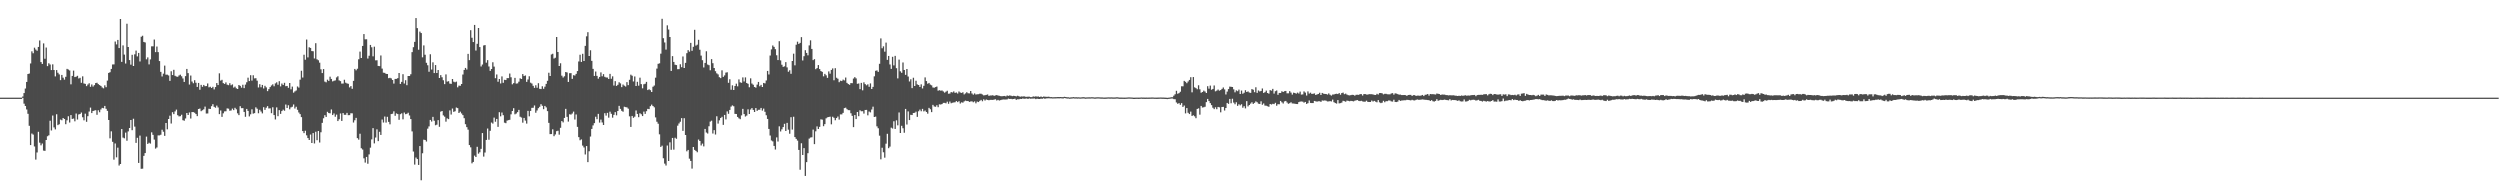 <?xml version="1.0" encoding="UTF-8"?>
<svg xmlns="http://www.w3.org/2000/svg" width="1920" height="150">
  <path d="M0 75.000h1v1.000H0zM1 75.000h1v1.000H1zM2 75.000h1v1.000H2zM3 75.000h1v1.000H3zM4 75.000h1v1.000H4zM5 75.000h1v1.000H5zM6 75.000h1v1.000H6zM7 75.000h1v1.000H7zM8 75.000h1v1.000H8zM9 75.000h1v1.000H9zM10 75.000h1v1.000H10zM11 75.000h1v1.000H11zM12 75.000h1v1.000H12zM13 75.000h1v1.000H13zM14 75.000h1v1.000H14zM15 75.000h1v1.000H15zM16 74.992h1v1.000H16zM17 74.115h1v1.040H17zM18 71.482h1v8.137H18zM19 67.976h1v13.441H19zM20 62.931h1v21.122H20zM21 56.838h1v30.556H21zM22 56.490h1v40.147H22zM23 48.761h1v62.661H23zM24 39.406h1v63.152H24zM25 40.907h1v62.472H25zM26 36.625h1v75.854H26zM27 38.016h1v84.558H27zM28 38.988h1v78.092H28zM29 36.051h1v65.195H29zM30 31.085h1v78.492H30zM31 47.674h1v63.918H31zM32 49.121h1v61.130H32zM33 33.333h1v82.337H33zM34 45.129h1v70.744H34zM35 36.519h1v71.010H35zM36 50.788h1v53.859H36zM37 48.580h1v55.350H37zM38 49.577h1v43.136H38zM39 53.791h1v46.397H39zM40 49.421h1v39.296H40zM41 53.772h1v44.067H41zM42 58.665h1v40.717H42zM43 53.794h1v33.960H43zM44 55.837h1v40.269H44zM45 57.135h1v38.278H45zM46 61.557h1v30.315H46zM47 57.548h1v34.829H47zM48 59.650h1v30.993H48zM49 61.190h1v30.191H49zM50 58.962h1v36.411H50zM51 52.867h1v39.534H51zM52 53.400h1v35.907H52zM53 54.109h1v40.012H53zM54 64.776h1v23.570H54zM55 58.324h1v33.005H55zM56 54.216h1v36.825H56zM57 59.179h1v34.007H57zM58 58.873h1v28.329H58zM59 58.200h1v33.622H59zM60 60.263h1v27.665H60zM61 59.734h1v27.840H61zM62 63.614h1v22.799H62zM63 58.625h1v31.424H63zM64 64.123h1v28.276H64zM65 64.404h1v22.906H65zM66 66.175h1v27.346H66zM67 64.931h1v24.305H67zM68 63.959h1v21.716H68zM69 66.682h1v15.961H69zM70 64.874h1v21.936H70zM71 66.440h1v18.794H71zM72 65.392h1v19.515H72zM73 63.782h1v20.876H73zM74 63.518h1v24.632H74zM75 64.589h1v20.077H75zM76 65.346h1v20.875H76zM77 65.975h1v18.072H77zM78 67.197h1v15.645H78zM79 67.833h1v15.312H79zM80 65.535h1v15.837H80zM81 66.951h1v16.616H81zM82 61.883h1v23.286H82zM83 56.023h1v36.138H83zM84 55.429h1v50.801H84zM85 52.939h1v47.928H85zM86 49.533h1v59.390H86zM87 49.468h1v73.145H87zM88 31.887h1v78.311H88zM89 34.079h1v86.744H89zM90 30.646h1v82.788H90zM91 36.906h1v90.250H91zM92 14.612h1v111.340H92zM93 47.513h1v51.631H93zM94 34.846h1v70.813H94zM95 41.921h1v64.321H95zM96 48.802h1v53.025H96zM97 18.215h1v89.854H97zM98 36.073h1v64.820H98zM99 46.119h1v52.167H99zM100 49.675h1v42.486H100zM101 42.105h1v57.890H101zM102 50.708h1v40.485H102zM103 41.709h1v55.534H103zM104 38.845h1v70.899H104zM105 43.330h1v62.510H105zM106 40.666h1v84.443H106zM107 47.199h1v56.932H107zM108 28.208h1v101.443H108zM109 27.430h1v102.127H109zM110 32.223h1v87.503H110zM111 32.621h1v84.914H111zM112 45.566h1v59.319H112zM113 44.064h1v66.467H113zM114 49.477h1v60.136H114zM115 45.609h1v64.670H115zM116 35.601h1v66.011H116zM117 35.601h1v67.975H117zM118 30.383h1v76.844H118zM119 40.013h1v74.093H119zM120 35.737h1v77.526H120zM121 40.035h1v63.972H121zM122 46.900h1v57.085H122zM123 55.175h1v48.283H123zM124 58.731h1v40.912H124zM125 56.563h1v44.623H125zM126 50.377h1v53.969H126zM127 57.348h1v37.108H127zM128 57.328h1v41.999H128zM129 57.957h1v33.430H129zM130 62.109h1v26.715H130zM131 54.747h1v40.127H131zM132 57.665h1v28.503H132zM133 53.582h1v34.065H133zM134 58.198h1v27.362H134zM135 58.768h1v25.388H135zM136 58.992h1v29.463H136zM137 57.946h1v31.426H137zM138 57.360h1v31.869H138zM139 58.564h1v29.568H139zM140 60.259h1v32.041H140zM141 62.915h1v29.799H141zM142 58.459h1v32.536H142zM143 52.925h1v33.865H143zM144 56.160h1v32.169H144zM145 64.943h1v21.449H145zM146 58.017h1v33.033H146zM147 62.621h1v23.457H147zM148 63.942h1v22.171H148zM149 61.572h1v25.002H149zM150 63.515h1v24.072H150zM151 66.745h1v22.442H151zM152 63.688h1v20.030H152zM153 68.902h1v14.435H153zM154 65.184h1v20.237H154zM155 66.664h1v18.024H155zM156 65.227h1v18.760H156zM157 66.179h1v15.671H157zM158 66.074h1v21.124H158zM159 64.086h1v23.042H159zM160 67.087h1v16.445H160zM161 66.630h1v17.090H161zM162 67.607h1v13.958H162zM163 66.670h1v13.374H163zM164 68.661h1v13.391H164zM165 66.889h1v15.872H165zM166 63.820h1v17.264H166zM167 65.306h1v17.212H167zM168 56.333h1v31.337H168zM169 61.904h1v22.939H169zM170 61.312h1v28.419H170zM171 63.861h1v23.179H171zM172 64.448h1v21.131H172zM173 63.305h1v22.125H173zM174 65.030h1v18.233H174zM175 65.429h1v18.047H175zM176 63.877h1v21.187H176zM177 65.487h1v19.359H177zM178 64.825h1v18.567H178zM179 67.259h1v17.308H179zM180 66.497h1v16.297H180zM181 67.814h1v16.158H181zM182 68.375h1v18.643H182zM183 65.278h1v23.132H183zM184 65.937h1v15.642H184zM185 67.329h1v15.786H185zM186 65.062h1v17.988H186zM187 67.709h1v18.235H187zM188 64.984h1v24.714H188zM189 63.179h1v20.472H189zM190 59.637h1v25.547H190zM191 62.264h1v27.148H191zM192 57.729h1v30.081H192zM193 61.910h1v22.066H193zM194 57.780h1v29.510H194zM195 60.232h1v26.679H195zM196 60.076h1v22.373H196zM197 61.942h1v21.569H197zM198 67.174h1v19.803H198zM199 64.657h1v19.678H199zM200 67.006h1v18.667H200zM201 65.238h1v21.835H201zM202 67.942h1v14.392H202zM203 65.879h1v18.486H203zM204 67.146h1v15.615H204zM205 70.001h1v11.502H205zM206 68.463h1v14.836H206zM207 66.892h1v16.283H207zM208 65.629h1v21.306H208zM209 64.769h1v17.593H209zM210 66.247h1v22.121H210zM211 64.049h1v27.717H211zM212 63.211h1v19.264H212zM213 65.081h1v24.136H213zM214 62.361h1v22.243H214zM215 66.366h1v21.072H215zM216 64.161h1v21.124H216zM217 65.220h1v19.004H217zM218 63.595h1v21.456H218zM219 66.221h1v14.072H219zM220 65.987h1v16.976H220zM221 67.420h1v13.422H221zM222 63.736h1v20.209H222zM223 68.618h1v13.844H223zM224 66.495h1v15.491H224zM225 71.181h1v9.050H225zM226 70.178h1v13.192H226zM227 69.461h1v12.523H227zM228 66.422h1v17.917H228zM229 67.269h1v19.127H229zM230 61.192h1v26.445H230zM231 54.343h1v35.592H231zM232 59.572h1v41.108H232zM233 42.056h1v60.193H233zM234 45.861h1v54.566H234zM235 30.343h1v73.604H235zM236 44.072h1v61.985H236zM237 36.324h1v71.199H237zM238 36.823h1v66.482H238zM239 39.209h1v70.618H239zM240 39.350h1v62.865H240zM241 44.888h1v65.293H241zM242 33.192h1v67.979H242zM243 45.567h1v62.095H243zM244 46.281h1v54.325H244zM245 48.107h1v61.382H245zM246 53.239h1v48.353H246zM247 56.132h1v38.245H247zM248 53.018h1v37.812H248zM249 62.665h1v25.824H249zM250 63.223h1v26.568H250zM251 61.163h1v24.689H251zM252 62.159h1v24.698H252zM253 58.885h1v28.169H253zM254 60.609h1v23.443H254zM255 62.512h1v25.861H255zM256 62.008h1v25.158H256zM257 61.737h1v27.933H257zM258 59.464h1v28.555H258zM259 58.585h1v34.403H259zM260 61.742h1v29.858H260zM261 62.297h1v24.830H261zM262 64.216h1v28.678H262zM263 64.167h1v22.680H263zM264 61.249h1v26.942H264zM265 63.466h1v24.689H265zM266 64.064h1v22.629H266zM267 64.375h1v24.096H267zM268 67.103h1v21.330H268zM269 66.108h1v20.875H269zM270 68.194h1v18.845H270zM271 62.103h1v32.014H271zM272 52.927h1v39.446H272zM273 54.021h1v36.488H273zM274 52.781h1v53.312H274zM275 45.509h1v61.730H275zM276 39.634h1v63.086H276zM277 44.527h1v69.358H277zM278 35.296h1v79.548H278zM279 26.178h1v95.406H279zM280 30.194h1v94.679H280zM281 30.142h1v90.369H281zM282 44.927h1v80.833H282zM283 42.805h1v75.796H283zM284 34.488h1v78.911H284zM285 36.277h1v70.778H285zM286 43.257h1v55.160H286zM287 35.860h1v74.272H287zM288 46.360h1v59.275H288zM289 46.271h1v53.045H289zM290 50.647h1v57.762H290zM291 50.806h1v50.425H291zM292 42.617h1v60.993H292zM293 52.700h1v39.109H293zM294 55.817h1v38.273H294zM295 55.960h1v33.563H295zM296 56.746h1v37.434H296zM297 56.854h1v32.854H297zM298 60.078h1v33.494H298zM299 59.765h1v35.746H299zM300 60.190h1v27.394H300zM301 61.435h1v25.910H301zM302 64.207h1v21.295H302zM303 60.633h1v28.310H303zM304 60.553h1v26.531H304zM305 60.002h1v27.622H305zM306 56.082h1v35.927H306zM307 64.453h1v23.238H307zM308 62.850h1v24.175H308zM309 56.965h1v34.665H309zM310 64.165h1v22.235H310zM311 61.597h1v26.091H311zM312 65.429h1v21.957H312zM313 58.374h1v28.194H313zM314 58.390h1v30.277H314zM315 57.061h1v34.390H315zM316 40.036h1v60.892H316zM317 36.224h1v80.136H317zM318 32.169h1v94.233H318zM319 13.896h1v107.101H319zM320 21.616h1v100.530H320zM321 38.212h1v88.478H321zM322 24.273h1v87.918H322zM323 25.378h1v113.059H323zM324 44.007h1v73.724H324zM325 34.872h1v72.408H325zM326 42.049h1v65.480H326zM327 48.219h1v60.492H327zM328 50.105h1v48.730H328zM329 55.094h1v41.970H329zM330 41.668h1v50.431H330zM331 53.375h1v39.977H331zM332 47.858h1v41.878H332zM333 56.115h1v36.621H333zM334 49.996h1v46.226H334zM335 56.077h1v39.650H335zM336 53.736h1v38.520H336zM337 59.886h1v37.508H337zM338 57.700h1v28.060H338zM339 59.324h1v25.947H339zM340 61.636h1v26.998H340zM341 64.611h1v25.000H341zM342 57.162h1v36.259H342zM343 62.685h1v28.265H343zM344 62.370h1v29.102H344zM345 64.194h1v20.599H345zM346 64.403h1v23.563H346zM347 60.652h1v22.711H347zM348 62.707h1v23.199H348zM349 63.185h1v22.270H349zM350 62.645h1v19.964H350zM351 67.055h1v16.007H351zM352 65.736h1v21.035H352zM353 65.907h1v19.861H353zM354 64.529h1v22.608H354zM355 57.261h1v31.158H355zM356 53.734h1v37.042H356zM357 52.189h1v43.192H357zM358 53.412h1v44.243H358zM359 41.351h1v58.217H359zM360 46.178h1v65.250H360zM361 23.218h1v89.946H361zM362 28.989h1v96.436H362zM363 32.316h1v92.062H363zM364 19.127h1v100.373H364zM365 38.811h1v81.770H365zM366 33.642h1v79.118H366zM367 21.511h1v96.519H367zM368 36.138h1v80.820H368zM369 51.027h1v63.327H369zM370 49.579h1v52.610H370zM371 34.910h1v85.350H371zM372 34.586h1v82.572H372zM373 48.118h1v59.336H373zM374 46.176h1v52.563H374zM375 51.034h1v56.273H375zM376 54.449h1v45.980H376zM377 52.983h1v41.101H377zM378 47.828h1v47.120H378zM379 51.133h1v39.184H379zM380 60.071h1v33.435H380zM381 57.194h1v34.163H381zM382 62.764h1v34.661H382zM383 60.678h1v25.466H383zM384 64.120h1v25.206H384zM385 58.676h1v27.725H385zM386 63.596h1v24.868H386zM387 61.298h1v32.889H387zM388 61.470h1v33.169H388zM389 59.996h1v32.615H389zM390 60.011h1v32.265H390zM391 56.492h1v35.525H391zM392 59.321h1v28.489H392zM393 64.772h1v20.468H393zM394 63.825h1v19.270H394zM395 59.801h1v28.009H395zM396 64.199h1v23.017H396zM397 64.057h1v22.049H397zM398 62.744h1v21.654H398zM399 60.181h1v29.459H399zM400 60.672h1v29.594H400zM401 56.887h1v37.321H401zM402 58.405h1v32.144H402zM403 57.933h1v34.677H403zM404 62.864h1v32.057H404zM405 61.006h1v24.125H405zM406 58.581h1v30.771H406zM407 63.497h1v21.693H407zM408 64.134h1v18.717H408zM409 65.906h1v16.849H409zM410 67.494h1v13.484H410zM411 65.463h1v21.113H411zM412 67.397h1v17.443H412zM413 63.879h1v19.238H413zM414 68.195h1v13.829H414zM415 68.410h1v11.633H415zM416 66.240h1v15.004H416zM417 68.200h1v15.687H417zM418 66.564h1v14.779H418zM419 64.419h1v18.041H419zM420 62.038h1v23.324H420zM421 55.883h1v38.492H421zM422 58.356h1v44.635H422zM423 41.828h1v61.132H423zM424 41.269h1v58.076H424zM425 44.931h1v59.663H425zM426 44.321h1v58.957H426zM427 28.414h1v72.371H427zM428 39.924h1v60.477H428zM429 50.680h1v52.734H429zM430 48.601h1v49.546H430zM431 58.099h1v34.862H431zM432 59.521h1v34.461H432zM433 58.552h1v31.998H433zM434 55.297h1v28.325H434zM435 55.661h1v34.106H435zM436 62.908h1v30.477H436zM437 56.199h1v31.561H437zM438 56.143h1v31.869H438zM439 60.572h1v26.618H439zM440 57.776h1v27.951H440zM441 58.032h1v33.776H441zM442 56.727h1v31.178H442zM443 54.593h1v42.838H443zM444 47.182h1v58.150H444zM445 42.057h1v65.656H445zM446 47.569h1v59.465H446zM447 41.318h1v70.485H447zM448 46.828h1v66.445H448zM449 35.230h1v83.383H449zM450 27.924h1v84.261H450zM451 24.736h1v99.761H451zM452 43.020h1v73.138H452zM453 38.590h1v66.276H453zM454 46.729h1v52.306H454zM455 52.884h1v43.430H455zM456 58.342h1v36.200H456zM457 54.925h1v34.728H457zM458 58.263h1v33.292H458zM459 60.398h1v27.034H459zM460 59.069h1v35.066H460zM461 55.618h1v36.253H461zM462 58.550h1v35.489H462zM463 56.918h1v39.095H463zM464 58.988h1v27.969H464zM465 59.481h1v29.290H465zM466 59.527h1v27.177H466zM467 60.656h1v29.702H467zM468 56.752h1v29.020H468zM469 60.481h1v26.912H469zM470 58.619h1v31.757H470zM471 65.680h1v22.563H471zM472 62.310h1v23.787H472zM473 66.021h1v22.535H473zM474 65.107h1v20.122H474zM475 63.191h1v18.125H475zM476 64.068h1v19.531H476zM477 66.894h1v18.189H477zM478 64.937h1v20.887H478zM479 65.773h1v16.221H479zM480 66.483h1v15.792H480zM481 63.100h1v19.387H481zM482 65.373h1v18.077H482zM483 61.277h1v28.065H483zM484 57.320h1v40.163H484zM485 58.186h1v30.840H485zM486 62.587h1v27.891H486zM487 58.705h1v30.896H487zM488 66.065h1v18.756H488zM489 62.800h1v24.690H489zM490 65.795h1v24.210H490zM491 59.634h1v27.348H491zM492 64.636h1v23.127H492zM493 67.861h1v21.270H493zM494 64.726h1v21.006H494zM495 64.294h1v23.137H495zM496 62.880h1v22.511H496zM497 69.184h1v14.425H497zM498 68.572h1v15.220H498zM499 69.263h1v12.313H499zM500 70.636h1v9.704H500zM501 66.607h1v14.827H501zM502 65.699h1v16.712H502zM503 59.656h1v30.482H503zM504 52.711h1v40.795H504zM505 49.024h1v46.027H505zM506 48.624h1v54.565H506zM507 41.235h1v71.594H507zM508 14.445h1v97.422H508zM509 29.328h1v92.204H509zM510 32.614h1v93.013H510zM511 38.109h1v89.010H511zM512 19.471h1v92.312H512zM513 22.704h1v100.960H513zM514 28.420h1v80.911H514zM515 54.481h1v60.560H515zM516 43.118h1v62.824H516zM517 47.570h1v67.392H517zM518 49.726h1v56.053H518zM519 49.987h1v56.601H519zM520 53.138h1v43.395H520zM521 53.112h1v41.705H521zM522 49.374h1v44.133H522zM523 51.615h1v39.104H523zM524 43.387h1v57.129H524zM525 52.206h1v38.593H525zM526 48.266h1v55.429H526zM527 40.846h1v75.368H527zM528 38.493h1v76.661H528zM529 39.676h1v82.163H529zM530 32.936h1v90.650H530zM531 39.037h1v90.462H531zM532 35.947h1v76.929H532zM533 22.890h1v92.201H533zM534 35.004h1v80.907H534zM535 34.282h1v82.640H535zM536 30.558h1v76.624H536zM537 38.218h1v70.070H537zM538 42.697h1v69.010H538zM539 46.248h1v64.058H539zM540 51.821h1v60.624H540zM541 48.346h1v50.676H541zM542 39.390h1v62.374H542zM543 49.541h1v52.988H543zM544 50.073h1v46.905H544zM545 53.973h1v39.405H545zM546 45.405h1v47.286H546zM547 48.552h1v53.996H547zM548 52.243h1v47.723H548zM549 54.691h1v48.638H549zM550 56.294h1v33.023H550zM551 57.152h1v37.797H551zM552 59.266h1v33.137H552zM553 59.995h1v30.612H553zM554 54.030h1v35.686H554zM555 59.038h1v36.860H555zM556 57.894h1v30.400H556zM557 55.740h1v35.951H557zM558 55.511h1v30.043H558zM559 63.611h1v23.769H559zM560 60.896h1v23.515H560zM561 68.933h1v12.924H561zM562 65.539h1v15.409H562zM563 69.142h1v12.465H563zM564 66.026h1v21.424H564zM565 64.260h1v23.275H565zM566 66.289h1v23.505H566zM567 60.982h1v29.904H567zM568 63.233h1v28.294H568zM569 63.593h1v25.022H569zM570 59.423h1v24.162H570zM571 62.556h1v25.037H571zM572 59.427h1v30.049H572zM573 63.767h1v24.993H573zM574 64.337h1v19.630H574zM575 67.010h1v20.531H575zM576 60.174h1v23.926H576zM577 64.159h1v18.823H577zM578 65.065h1v19.349H578zM579 66.814h1v19.227H579zM580 67.324h1v15.657H580zM581 64.985h1v20.136H581zM582 62.917h1v21.402H582zM583 66.255h1v18.023H583zM584 65.182h1v17.711H584zM585 66.808h1v18.152H585zM586 63.700h1v19.700H586zM587 64.050h1v21.788H587zM588 61.799h1v26.717H588zM589 54.488h1v36.857H589zM590 57.181h1v41.854H590zM591 42.652h1v61.412H591zM592 37.961h1v69.932H592zM593 34.910h1v73.686H593zM594 36.003h1v76.049H594zM595 37.798h1v77.054H595zM596 42.437h1v63.085H596zM597 46.151h1v62.530H597zM598 31.660h1v65.344H598zM599 46.395h1v54.569H599zM600 49.722h1v49.622H600zM601 51.354h1v46.222H601zM602 50.931h1v44.125H602zM603 47.726h1v52.860H603zM604 51.741h1v42.621H604zM605 55.101h1v44.507H605zM606 53.974h1v48.721H606zM607 56.676h1v33.344H607zM608 46.857h1v52.679H608zM609 41.228h1v48.407H609zM610 50.154h1v55.098H610zM611 34.377h1v72.295H611zM612 32.004h1v75.979H612zM613 33.750h1v81.411H613zM614 32.928h1v97.415H614zM615 28.542h1v81.471H615zM616 46.459h1v72.592H616zM617 43.137h1v70.605H617zM618 38.540h1v96.588H618zM619 40.650h1v83.858H619zM620 42.481h1v75.166H620zM621 34.888h1v71.582H621zM622 30.984h1v74.657H622zM623 37.570h1v67.853H623zM624 46.207h1v53.349H624zM625 45.439h1v65.264H625zM626 53.166h1v47.684H626zM627 52.329h1v44.739H627zM628 49.956h1v49.130H628zM629 53.058h1v44.395H629zM630 54.563h1v37.097H630zM631 55.169h1v36.713H631zM632 58.614h1v38.319H632zM633 56.734h1v38.612H633zM634 57.834h1v33.041H634zM635 59.827h1v30.270H635zM636 54.841h1v35.030H636zM637 56.563h1v33.050H637zM638 53.718h1v41.762H638zM639 52.550h1v37.087H639zM640 61.632h1v28.855H640zM641 52.379h1v39.986H641zM642 59.710h1v30.952H642zM643 60.453h1v29.023H643zM644 63.136h1v28.721H644zM645 61.932h1v25.913H645zM646 62.269h1v25.591H646zM647 61.115h1v25.578H647zM648 61.728h1v21.317H648zM649 59.537h1v23.145H649zM650 63.632h1v20.239H650zM651 64.561h1v20.028H651zM652 65.116h1v19.531H652zM653 63.793h1v23.215H653zM654 63.918h1v25.073H654zM655 60.319h1v37.300H655zM656 59.219h1v29.158H656zM657 60.229h1v31.216H657zM658 64.338h1v21.653H658zM659 64.081h1v25.157H659zM660 68.459h1v16.224H660zM661 63.665h1v21.765H661zM662 69.399h1v15.984H662zM663 63.213h1v24.023H663zM664 64.595h1v19.859H664zM665 65.546h1v18.855H665zM666 64.750h1v23.827H666zM667 66.644h1v18.994H667zM668 64.064h1v22.239H668zM669 68.337h1v15.758H669zM670 66.732h1v15.214H670zM671 58.625h1v31.245H671zM672 54.371h1v35.163H672zM673 54.044h1v42.958H673zM674 55.175h1v43.355H674zM675 48.998h1v55.206H675zM676 29.477h1v92.871H676zM677 37.052h1v76.412H677zM678 35.605h1v81.333H678zM679 39.694h1v81.390H679zM680 32.727h1v77.630H680zM681 45.955h1v56.804H681zM682 42.935h1v70.857H682zM683 49.492h1v63.117H683zM684 52.905h1v45.122H684zM685 43.605h1v55.105H685zM686 50.228h1v42.925H686zM687 42.919h1v56.099H687zM688 52.376h1v40.043H688zM689 60.204h1v36.051H689zM690 45.767h1v40.626H690zM691 54.790h1v47.372H691zM692 55.929h1v40.672H692zM693 47.980h1v50.521H693zM694 53.760h1v48.162H694zM695 57.514h1v26.171H695zM696 52.980h1v42.657H696zM697 58.770h1v26.764H697zM698 62.555h1v29.646H698zM699 60.901h1v27.242H699zM700 67.699h1v20.691H700zM701 59.697h1v27.067H701zM702 66.046h1v20.604H702zM703 62.003h1v23.732H703zM704 64.830h1v24.915H704zM705 65.281h1v20.174H705zM706 66.752h1v17.429H706zM707 64.778h1v20.670H707zM708 67.950h1v15.654H708zM709 65.886h1v19.669H709zM710 59.445h1v25.467H710zM711 62.265h1v23.772H711zM712 64.325h1v22.974H712zM713 63.704h1v19.148H713zM714 64.971h1v18.927H714zM715 65.558h1v20.549H715zM716 67.163h1v13.369H716zM717 67.369h1v14.414H717zM718 66.874h1v15.168H718zM719 66.447h1v14.405H719zM720 69.634h1v12.698H720zM721 69.296h1v10.834H721zM722 69.626h1v10.629H722zM723 69.453h1v10.469H723zM724 70.229h1v8.761H724zM725 71.166h1v7.816H725zM726 70.387h1v8.967H726zM727 69.698h1v8.404H727zM728 72.004h1v7.727H728zM729 71.823h1v6.177H729zM730 70.698h1v8.626H730zM731 70.994h1v7.885H731zM732 70.193h1v8.492H732zM733 71.312h1v7.229H733zM734 71.015h1v6.597H734zM735 71.842h1v6.583H735zM736 70.243h1v7.484H736zM737 71.076h1v8.438H737zM738 71.369h1v7.238H738zM739 70.871h1v7.957H739zM740 72.504h1v5.383H740zM741 71.722h1v5.515H741zM742 70.791h1v6.847H742zM743 71.612h1v5.968H743zM744 71.707h1v6.565H744zM745 69.865h1v8.055H745zM746 71.773h1v6.038H746zM747 72.691h1v5.831H747zM748 71.720h1v6.148H748zM749 72.595h1v6.776H749zM750 72.393h1v5.627H750zM751 72.359h1v6.019H751zM752 71.925h1v5.562H752zM753 72.012h1v4.691H753zM754 72.570h1v5.197H754zM755 73.279h1v2.987H755zM756 73.122h1v4.114H756zM757 72.857h1v3.561H757zM758 72.547h1v4.222H758zM759 73.631h1v3.363H759zM760 73.298h1v3.397H760zM761 73.335h1v3.357H761zM762 73.093h1v3.650H762zM763 73.601h1v2.899H763zM764 73.276h1v2.962H764zM765 73.004h1v4.131H765zM766 73.384h1v3.312H766zM767 73.579h1v3.637H767zM768 73.812h1v3.077H768zM769 73.937h1v2.675H769zM770 73.754h1v2.619H770zM771 73.656h1v2.778H771zM772 74.043h1v2.385H772zM773 73.309h1v3.038H773zM774 73.648h1v2.090H774zM775 73.283h1v2.752H775zM776 73.512h1v2.430H776zM777 73.821h1v2.347H777zM778 73.574h1v2.481H778zM779 73.703h1v2.049H779zM780 74.023h1v2.667H780zM781 73.529h1v2.684H781zM782 73.894h1v2.395H782zM783 74.270h1v1.678H783zM784 74.009h1v2.046H784zM785 74.153h1v1.451H785zM786 73.951h1v1.921H786zM787 74.295h1v1.486H787zM788 74.348h1v1.258H788zM789 74.244h1v1.744H789zM790 74.221h1v1.336H790zM791 74.554h1v1.277H791zM792 74.621h1v1.127H792zM793 74.026h1v1.677H793zM794 74.217h1v1.427H794zM795 73.987h1v2.154H795zM796 74.174h1v1.615H796zM797 74.089h1v1.903H797zM798 74.513h1v1.520H798zM799 74.102h1v1.649H799zM800 74.555h1v1.336H800zM801 74.125h1v1.352H801zM802 74.223h1v1.657H802zM803 74.328h1v1.237H803zM804 74.360h1v1.140H804zM805 74.249h1v1.197H805zM806 74.581h1v1.000H806zM807 74.550h1v1.000H807zM808 74.693h1v1.000H808zM809 74.636h1v1.000H809zM810 74.612h1v1.000H810zM811 74.573h1v1.000H811zM812 74.511h1v1.000H812zM813 74.558h1v1.000H813zM814 74.493h1v1.000H814zM815 74.592h1v1.000H815zM816 74.600h1v1.095H816zM817 74.334h1v1.000H817zM818 74.481h1v1.000H818zM819 74.701h1v1.000H819zM820 74.677h1v1.000H820zM821 74.904h1v1.000H821zM822 74.764h1v1.000H822zM823 74.683h1v1.000H823zM824 74.555h1v1.000H824zM825 74.745h1v1.000H825zM826 74.666h1v1.000H826zM827 74.767h1v1.000H827zM828 74.690h1v1.000H828zM829 74.837h1v1.000H829zM830 74.751h1v1.000H830zM831 74.659h1v1.000H831zM832 74.597h1v1.000H832zM833 74.870h1v1.000H833zM834 74.780h1v1.000H834zM835 74.729h1v1.000H835zM836 74.714h1v1.000H836zM837 74.740h1v1.000H837zM838 74.639h1v1.000H838zM839 74.695h1v1.000H839zM840 74.840h1v1.000H840zM841 74.813h1v1.000H841zM842 74.678h1v1.000H842zM843 74.697h1v1.000H843zM844 74.739h1v1.000H844zM845 74.816h1v1.000H845zM846 74.824h1v1.000H846zM847 74.895h1v1.000H847zM848 74.919h1v1.000H848zM849 74.870h1v1.000H849zM850 74.794h1v1.000H850zM851 74.751h1v1.000H851zM852 74.813h1v1.000H852zM853 74.752h1v1.000H853zM854 74.803h1v1.000H854zM855 74.854h1v1.000H855zM856 74.812h1v1.000H856zM857 74.703h1v1.000H857zM858 74.723h1v1.000H858zM859 74.918h1v1.000H859zM860 74.927h1v1.000H860zM861 74.911h1v1.000H861zM862 74.942h1v1.000H862zM863 74.965h1v1.000H863zM864 74.946h1v1.000H864zM865 74.900h1v1.000H865zM866 74.779h1v1.000H866zM867 74.797h1v1.000H867zM868 74.837h1v1.000H868zM869 74.901h1v1.000H869zM870 75.013h1v1.000H870zM871 75.032h1v1.000H871zM872 74.949h1v1.000H872zM873 74.954h1v1.000H873zM874 74.969h1v1.000H874zM875 74.937h1v1.000H875zM876 74.839h1v1.000H876zM877 74.922h1v1.000H877zM878 74.929h1v1.000H878zM879 74.983h1v1.000H879zM880 74.932h1v1.000H880zM881 74.943h1v1.000H881zM882 74.918h1v1.000H882zM883 74.883h1v1.000H883zM884 74.858h1v1.000H884zM885 74.846h1v1.000H885zM886 74.945h1v1.000H886zM887 74.943h1v1.000H887zM888 74.972h1v1.000H888zM889 74.916h1v1.000H889zM890 74.886h1v1.000H890zM891 74.853h1v1.000H891zM892 74.907h1v1.000H892zM893 74.912h1v1.000H893zM894 74.977h1v1.000H894zM895 75.015h1v1.000H895zM896 75.112h1v1.000H896zM897 74.992h1v1.000H897zM898 74.884h1v1.000H898zM899 74.667h1v1.000H899zM900 74.662h1v1.000H900zM901 73.488h1v2.664H901zM902 72.376h1v3.845H902zM903 69.759h1v8.928H903zM904 72.002h1v7.718H904zM905 71.511h1v7.695H905zM906 70.466h1v10.004H906zM907 66.250h1v12.959H907zM908 66.319h1v15.801H908zM909 62.091h1v18.968H909zM910 62.807h1v24.296H910zM911 63.873h1v19.139H911zM912 62.565h1v24.049H912zM913 61.372h1v26.249H913zM914 59.266h1v26.422H914zM915 70.916h1v18.116H915zM916 59.206h1v29.321H916zM917 67.068h1v22.278H917zM918 67.679h1v23.090H918zM919 68.567h1v15.111H919zM920 65.492h1v17.699H920zM921 68.600h1v19.469H921zM922 71.230h1v10.123H922zM923 70.663h1v11.914H923zM924 69.571h1v12.797H924zM925 70.319h1v11.652H925zM926 71.409h1v7.037H926zM927 66.191h1v9.781H927zM928 68.105h1v9.525H928zM929 65.766h1v13.424H929zM930 68.891h1v11.850H930zM931 68.306h1v14.454H931zM932 65.617h1v18.206H932zM933 70.124h1v12.264H933zM934 69.575h1v14.289H934zM935 68.736h1v13.390H935zM936 69.647h1v12.782H936zM937 69.147h1v17.111H937zM938 68.274h1v13.910H938zM939 67.171h1v14.920H939zM940 68.662h1v16.220H940zM941 72.528h1v10.401H941zM942 70.362h1v8.699H942zM943 68.412h1v11.360H943zM944 66.489h1v9.491H944zM945 66.641h1v12.676H945zM946 66.793h1v9.032H946zM947 68.597h1v10.223H947zM948 70.896h1v9.157H948zM949 69.418h1v9.114H949zM950 70.058h1v11.250H950zM951 68.832h1v11.254H951zM952 72.212h1v8.708H952zM953 69.523h1v10.545H953zM954 72.007h1v10.710H954zM955 71.204h1v10.350H955zM956 69.288h1v13.947H956zM957 70.674h1v7.016H957zM958 70.182h1v11.521H958zM959 71.062h1v9.597H959zM960 71.323h1v8.261H960zM961 68.423h1v10.105H961zM962 68.920h1v10.917H962zM963 70.810h1v8.191H963zM964 67.028h1v10.864H964zM965 71.307h1v7.239H965zM966 69.472h1v10.156H966zM967 70.223h1v9.637H967zM968 69.844h1v7.966H968zM969 67.926h1v12.514H969zM970 71.367h1v8.082H970zM971 70.828h1v10.270H971zM972 69.591h1v11.605H972zM973 71.407h1v10.188H973zM974 71.928h1v10.070H974zM975 69.226h1v10.664H975zM976 69.655h1v10.646H976zM977 68.251h1v11.474H977zM978 71.886h1v8.070H978zM979 70.026h1v8.933H979zM980 69.471h1v11.709H980zM981 72.823h1v7.205H981zM982 71.361h1v8.728H982zM983 71.440h1v6.060H983zM984 70.072h1v8.515H984zM985 70.644h1v8.856H985zM986 70.049h1v7.828H986zM987 69.855h1v7.683H987zM988 71.674h1v7.047H988zM989 71.693h1v8.030H989zM990 69.988h1v9.269H990zM991 71.113h1v7.446H991zM992 72.631h1v6.834H992zM993 71.174h1v8.339H993zM994 71.449h1v8.244H994zM995 71.922h1v7.951H995zM996 71.141h1v8.804H996zM997 71.808h1v6.643H997zM998 70.353h1v7.696H998zM999 72.655h1v5.273H999zM1000 72.485h1v5.582H1000zM1001 70.218h1v8.617H1001zM1002 71.104h1v7.169H1002zM1003 73.389h1v6.432H1003zM1004 70.209h1v9.042H1004zM1005 71.899h1v5.256H1005zM1006 71.176h1v7.868H1006zM1007 72.149h1v6.997H1007zM1008 72.001h1v7.152H1008zM1009 71.730h1v5.769H1009zM1010 72.961h1v4.866H1010zM1011 72.478h1v5.585H1011zM1012 72.134h1v5.662H1012zM1013 71.208h1v6.543H1013zM1014 72.963h1v5.267H1014zM1015 71.366h1v5.813H1015zM1016 71.923h1v5.415H1016zM1017 72.124h1v4.981H1017zM1018 72.188h1v5.195H1018zM1019 72.646h1v5.294H1019zM1020 71.715h1v6.146H1020zM1021 72.776h1v4.895H1021zM1022 73.429h1v4.476H1022zM1023 72.606h1v3.910H1023zM1024 72.574h1v5.929H1024zM1025 72.152h1v7.001H1025zM1026 71.990h1v7.590H1026zM1027 72.223h1v4.634H1027zM1028 71.487h1v7.935H1028zM1029 72.769h1v6.461H1029zM1030 71.471h1v7.317H1030zM1031 71.127h1v6.304H1031zM1032 72.366h1v5.367H1032zM1033 71.883h1v6.231H1033zM1034 72.641h1v4.599H1034zM1035 73.128h1v4.345H1035zM1036 73.283h1v4.499H1036zM1037 73.038h1v4.445H1037zM1038 72.813h1v4.821H1038zM1039 72.917h1v4.955H1039zM1040 73.465h1v3.923H1040zM1041 72.830h1v4.222H1041zM1042 72.745h1v4.098H1042zM1043 72.882h1v4.561H1043zM1044 72.300h1v5.367H1044zM1045 72.302h1v5.108H1045zM1046 73.364h1v4.527H1046zM1047 72.225h1v5.913H1047zM1048 72.260h1v5.807H1048zM1049 72.618h1v4.679H1049zM1050 72.666h1v5.589H1050zM1051 72.297h1v6.032H1051zM1052 72.357h1v5.958H1052zM1053 72.362h1v4.842H1053zM1054 72.537h1v5.462H1054zM1055 72.852h1v4.599H1055zM1056 72.962h1v5.113H1056zM1057 72.063h1v6.553H1057zM1058 72.577h1v4.272H1058zM1059 71.451h1v7.165H1059zM1060 71.401h1v7.816H1060zM1061 71.692h1v7.170H1061zM1062 72.508h1v4.911H1062zM1063 72.033h1v6.524H1063zM1064 72.060h1v5.641H1064zM1065 72.404h1v5.303H1065zM1066 72.447h1v4.731H1066zM1067 72.468h1v4.757H1067zM1068 71.763h1v6.124H1068zM1069 71.534h1v6.480H1069zM1070 72.715h1v3.882H1070zM1071 71.678h1v6.621H1071zM1072 71.888h1v6.502H1072zM1073 72.288h1v5.766H1073zM1074 72.694h1v4.031H1074zM1075 72.675h1v4.827H1075zM1076 73.033h1v4.166H1076zM1077 73.017h1v4.085H1077zM1078 72.969h1v4.057H1078zM1079 73.074h1v3.918H1079zM1080 73.640h1v3.004H1080zM1081 72.936h1v3.793H1081zM1082 72.851h1v4.050H1082zM1083 72.853h1v4.264H1083zM1084 73.693h1v2.947H1084zM1085 73.066h1v3.982H1085zM1086 73.072h1v4.072H1086zM1087 73.677h1v3.025H1087zM1088 73.420h1v2.969H1088zM1089 73.426h1v3.201H1089zM1090 73.585h1v3.059H1090zM1091 73.338h1v3.134H1091zM1092 72.887h1v3.457H1092zM1093 73.782h1v2.708H1093zM1094 72.790h1v3.839H1094zM1095 72.644h1v4.077H1095zM1096 72.175h1v4.671H1096zM1097 73.419h1v3.549H1097zM1098 72.176h1v5.351H1098zM1099 72.323h1v4.574H1099zM1100 72.281h1v5.515H1100zM1101 72.461h1v5.546H1101zM1102 72.586h1v4.948H1102zM1103 71.839h1v4.368H1103zM1104 72.054h1v5.377H1104zM1105 72.225h1v4.778H1105zM1106 72.946h1v3.722H1106zM1107 72.573h1v4.291H1107zM1108 72.646h1v4.048H1108zM1109 72.659h1v3.857H1109zM1110 73.003h1v3.759H1110zM1111 73.063h1v3.847H1111zM1112 73.265h1v3.806H1112zM1113 73.138h1v2.988H1113zM1114 73.191h1v3.959H1114zM1115 73.195h1v3.559H1115zM1116 73.144h1v3.732H1116zM1117 73.456h1v3.382H1117zM1118 73.524h1v3.567H1118zM1119 73.746h1v3.723H1119zM1120 73.523h1v3.545H1120zM1121 73.691h1v4.070H1121zM1122 73.311h1v4.681H1122zM1123 73.589h1v4.282H1123zM1124 73.383h1v3.030H1124zM1125 73.174h1v4.823H1125zM1126 73.521h1v4.403H1126zM1127 73.329h1v4.175H1127zM1128 73.424h1v3.199H1128zM1129 73.239h1v3.817H1129zM1130 73.003h1v3.678H1130zM1131 73.024h1v3.592H1131zM1132 72.893h1v3.806H1132zM1133 73.857h1v3.421H1133zM1134 73.012h1v3.987H1134zM1135 72.861h1v3.807H1135zM1136 72.844h1v4.586H1136zM1137 72.736h1v4.773H1137zM1138 72.848h1v5.169H1138zM1139 72.463h1v4.945H1139zM1140 72.351h1v5.372H1140zM1141 72.269h1v5.772H1141zM1142 73.277h1v4.331H1142zM1143 72.379h1v5.539H1143zM1144 72.011h1v5.955H1144zM1145 72.163h1v5.402H1145zM1146 73.038h1v3.850H1146zM1147 72.177h1v5.834H1147zM1148 72.317h1v5.634H1148zM1149 72.538h1v5.618H1149zM1150 72.721h1v3.627H1150zM1151 72.508h1v5.461H1151zM1152 72.413h1v5.580H1152zM1153 73.701h1v3.984H1153zM1154 72.465h1v3.223H1154zM1155 72.656h1v5.089H1155zM1156 72.380h1v4.935H1156zM1157 73.850h1v3.402H1157zM1158 72.519h1v4.465H1158zM1159 72.588h1v4.232H1159zM1160 73.067h1v4.005H1160zM1161 72.899h1v3.166H1161zM1162 73.059h1v3.833H1162zM1163 72.768h1v3.706H1163zM1164 73.298h1v3.487H1164zM1165 72.594h1v4.255H1165zM1166 72.471h1v5.056H1166zM1167 73.660h1v3.281H1167zM1168 71.936h1v5.633H1168zM1169 71.772h1v5.989H1169zM1170 71.547h1v5.934H1170zM1171 73.613h1v3.678H1171zM1172 72.086h1v4.891H1172zM1173 72.577h1v4.201H1173zM1174 72.940h1v4.209H1174zM1175 72.962h1v3.861H1175zM1176 73.148h1v3.608H1176zM1177 72.883h1v3.654H1177zM1178 73.171h1v3.242H1178zM1179 73.872h1v2.220H1179zM1180 73.443h1v2.714H1180zM1181 72.874h1v3.426H1181zM1182 73.704h1v2.440H1182zM1183 72.677h1v3.920H1183zM1184 72.631h1v4.280H1184zM1185 72.638h1v4.271H1185zM1186 73.669h1v3.479H1186zM1187 72.524h1v4.833H1187zM1188 72.851h1v4.186H1188zM1189 73.256h1v4.132H1189zM1190 73.145h1v4.381H1190zM1191 73.192h1v3.880H1191zM1192 73.303h1v4.340H1192zM1193 73.409h1v4.266H1193zM1194 73.682h1v3.723H1194zM1195 73.824h1v2.964H1195zM1196 73.724h1v3.508H1196zM1197 73.586h1v3.367H1197zM1198 73.561h1v3.500H1198zM1199 73.502h1v3.507H1199zM1200 73.467h1v3.400H1200zM1201 73.848h1v2.740H1201zM1202 73.396h1v3.227H1202zM1203 73.384h1v2.825H1203zM1204 73.351h1v2.345H1204zM1205 73.864h1v2.123H1205zM1206 73.328h1v2.877H1206zM1207 73.395h1v3.161H1207zM1208 73.450h1v2.858H1208zM1209 73.606h1v3.094H1209zM1210 73.184h1v3.491H1210zM1211 73.278h1v3.447H1211zM1212 73.137h1v3.743H1212zM1213 73.173h1v3.247H1213zM1214 73.413h1v3.508H1214zM1215 73.239h1v3.591H1215zM1216 73.172h1v3.578H1216zM1217 73.036h1v3.687H1217zM1218 73.384h1v3.420H1218zM1219 72.998h1v3.666H1219zM1220 73.006h1v3.653H1220zM1221 73.078h1v3.681H1221zM1222 73.677h1v2.973H1222zM1223 73.279h1v3.128H1223zM1224 73.452h1v3.216H1224zM1225 73.731h1v2.972H1225zM1226 73.649h1v2.940H1226zM1227 73.751h1v2.728H1227zM1228 73.592h1v3.084H1228zM1229 73.358h1v3.583H1229zM1230 73.796h1v2.776H1230zM1231 73.167h1v4.017H1231zM1232 73.120h1v4.358H1232zM1233 73.228h1v4.390H1233zM1234 73.896h1v2.708H1234zM1235 73.369h1v4.097H1235zM1236 73.588h1v3.668H1236zM1237 73.785h1v3.186H1237zM1238 73.961h1v2.627H1238zM1239 73.899h1v2.749H1239zM1240 73.899h1v2.561H1240zM1241 73.646h1v2.519H1241zM1242 73.474h1v2.804H1242zM1243 73.935h1v2.150H1243zM1244 73.407h1v2.946H1244zM1245 73.464h1v2.947H1245zM1246 73.974h1v2.452H1246zM1247 73.599h1v2.464H1247zM1248 73.893h1v2.507H1248zM1249 73.817h1v2.458H1249zM1250 73.626h1v2.585H1250zM1251 73.317h1v2.540H1251zM1252 73.714h1v2.348H1252zM1253 73.263h1v2.599H1253zM1254 73.097h1v2.959H1254zM1255 73.053h1v3.086H1255zM1256 73.430h1v2.800H1256zM1257 73.013h1v2.933H1257zM1258 73.066h1v3.090H1258zM1259 73.451h1v2.803H1259zM1260 73.423h1v2.518H1260zM1261 73.635h1v2.686H1261zM1262 73.490h1v2.983H1262zM1263 73.592h1v2.985H1263zM1264 73.771h1v2.495H1264zM1265 73.904h1v2.765H1265zM1266 73.789h1v2.980H1266zM1267 73.782h1v2.962H1267zM1268 73.906h1v2.540H1268zM1269 73.673h1v2.892H1269zM1270 73.909h1v2.682H1270zM1271 73.439h1v3.337H1271zM1272 73.310h1v3.264H1272zM1273 73.117h1v3.749H1273zM1274 73.766h1v3.254H1274zM1275 73.008h1v3.641H1275zM1276 73.003h1v3.982H1276zM1277 73.034h1v4.004H1277zM1278 73.792h1v3.057H1278zM1279 73.247h1v2.945H1279zM1280 73.482h1v3.287H1280zM1281 73.660h1v2.850H1281zM1282 73.644h1v2.698H1282zM1283 73.695h1v2.256H1283zM1284 73.839h1v2.264H1284zM1285 73.718h1v2.220H1285zM1286 74.011h1v1.959H1286zM1287 73.607h1v2.501H1287zM1288 73.524h1v2.583H1288zM1289 73.552h1v2.603H1289zM1290 73.616h1v2.628H1290zM1291 73.479h1v2.724H1291zM1292 73.490h1v2.878H1292zM1293 73.717h1v2.700H1293zM1294 73.609h1v2.786H1294zM1295 73.800h1v2.753H1295zM1296 73.870h1v2.798H1296zM1297 73.881h1v2.748H1297zM1298 74.062h1v1.951H1298zM1299 73.999h1v2.359H1299zM1300 73.973h1v2.120H1300zM1301 73.904h1v2.157H1301zM1302 73.567h1v2.570H1302zM1303 73.149h1v3.250H1303zM1304 72.869h1v3.183H1304zM1305 72.912h1v3.892H1305zM1306 72.577h1v4.547H1306zM1307 72.329h1v4.905H1307zM1308 73.371h1v4.113H1308zM1309 72.369h1v5.474H1309zM1310 72.638h1v4.305H1310zM1311 72.805h1v5.101H1311zM1312 72.784h1v5.101H1312zM1313 72.958h1v4.826H1313zM1314 73.431h1v3.784H1314zM1315 73.233h1v4.235H1315zM1316 73.710h1v3.568H1316zM1317 73.659h1v2.845H1317zM1318 73.392h1v3.414H1318zM1319 73.305h1v3.622H1319zM1320 73.562h1v3.115H1320zM1321 73.577h1v3.653H1321zM1322 73.258h1v3.747H1322zM1323 73.519h1v2.997H1323zM1324 73.138h1v3.783H1324zM1325 73.011h1v4.222H1325zM1326 72.820h1v3.899H1326zM1327 73.912h1v3.388H1327zM1328 72.681h1v4.678H1328zM1329 72.753h1v4.693H1329zM1330 73.151h1v4.134H1330zM1331 72.965h1v4.758H1331zM1332 72.522h1v5.242H1332zM1333 73.029h1v4.616H1333zM1334 72.325h1v4.820H1334zM1335 72.490h1v5.052H1335zM1336 73.113h1v4.321H1336zM1337 73.143h1v4.881H1337zM1338 72.522h1v5.803H1338zM1339 72.915h1v3.364H1339zM1340 71.922h1v6.729H1340zM1341 71.780h1v7.079H1341zM1342 71.926h1v6.823H1342zM1343 72.353h1v5.126H1343zM1344 72.343h1v5.959H1344zM1345 72.104h1v5.545H1345zM1346 72.256h1v5.346H1346zM1347 72.732h1v4.581H1347zM1348 72.426h1v4.618H1348zM1349 71.883h1v5.615H1349zM1350 71.510h1v6.081H1350zM1351 72.811h1v3.373H1351zM1352 71.585h1v6.408H1352zM1353 71.874h1v6.182H1353zM1354 72.191h1v5.503H1354zM1355 72.769h1v4.075H1355zM1356 72.626h1v4.667H1356zM1357 73.061h1v4.008H1357zM1358 73.115h1v3.560H1358zM1359 73.315h1v3.588H1359zM1360 73.277h1v3.439H1360zM1361 73.478h1v3.418H1361zM1362 73.179h1v3.640H1362zM1363 73.142h1v3.684H1363zM1364 73.188h1v3.661H1364zM1365 73.190h1v3.560H1365zM1366 73.144h1v3.567H1366zM1367 73.215h1v3.404H1367zM1368 73.706h1v3.098H1368zM1369 73.409h1v3.390H1369zM1370 73.701h1v2.952H1370zM1371 73.483h1v2.792H1371zM1372 73.194h1v3.509H1372zM1373 72.822h1v3.786H1373zM1374 73.714h1v2.842H1374zM1375 72.548h1v3.919H1375zM1376 72.359h1v4.366H1376zM1377 72.252h1v4.767H1377zM1378 73.169h1v3.574H1378zM1379 72.179h1v5.152H1379zM1380 72.163h1v4.829H1380zM1381 72.403h1v5.241H1381zM1382 72.272h1v5.278H1382zM1383 72.594h1v4.812H1383zM1384 72.122h1v4.522H1384zM1385 72.166h1v5.049H1385zM1386 72.565h1v4.452H1386zM1387 73.218h1v3.047H1387zM1388 72.855h1v3.947H1388zM1389 72.985h1v3.749H1389zM1390 72.954h1v3.635H1390zM1391 73.063h1v3.832H1391zM1392 73.256h1v3.753H1392zM1393 73.069h1v3.987H1393zM1394 73.295h1v3.341H1394zM1395 72.981h1v4.034H1395zM1396 73.127h1v3.821H1396zM1397 73.289h1v3.367H1397zM1398 73.683h1v2.924H1398zM1399 73.654h1v3.487H1399zM1400 73.850h1v3.559H1400zM1401 73.706h1v2.843H1401zM1402 73.662h1v4.009H1402zM1403 73.512h1v4.351H1403zM1404 73.543h1v4.326H1404zM1405 73.423h1v3.090H1405zM1406 73.491h1v4.444H1406zM1407 73.394h1v4.372H1407zM1408 73.323h1v4.114H1408zM1409 73.373h1v3.202H1409zM1410 73.174h1v3.832H1410zM1411 73.074h1v3.335H1411zM1412 72.973h1v3.600H1412zM1413 73.049h1v3.630H1413zM1414 73.284h1v3.716H1414zM1415 72.953h1v4.170H1415zM1416 73.018h1v3.764H1416zM1417 72.988h1v4.256H1417zM1418 72.830h1v4.756H1418zM1419 73.271h1v4.379H1419zM1420 72.544h1v5.096H1420zM1421 72.537h1v5.309H1421zM1422 72.496h1v5.388H1422zM1423 73.460h1v3.877H1423zM1424 72.214h1v5.465H1424zM1425 72.158h1v5.467H1425zM1426 72.318h1v5.412H1426zM1427 73.217h1v3.722H1427zM1428 72.261h1v5.532H1428zM1429 72.300h1v5.471H1429zM1430 72.562h1v5.222H1430zM1431 72.408h1v3.878H1431zM1432 72.311h1v5.413H1432zM1433 72.332h1v5.277H1433zM1434 73.357h1v4.167H1434zM1435 72.466h1v3.578H1435zM1436 72.435h1v4.864H1436zM1437 72.379h1v4.759H1437zM1438 74.019h1v2.888H1438zM1439 72.452h1v4.470H1439zM1440 72.417h1v4.183H1440zM1441 72.788h1v3.801H1441zM1442 73.108h1v3.230H1442zM1443 73.213h1v3.481H1443zM1444 73.246h1v3.162H1444zM1445 73.760h1v3.290H1445zM1446 73.292h1v4.140H1446zM1447 72.773h1v4.899H1447zM1448 73.587h1v3.037H1448zM1449 72.298h1v5.594H1449zM1450 72.049h1v5.828H1450zM1451 72.025h1v5.013H1451zM1452 73.216h1v4.332H1452zM1453 72.451h1v4.758H1453zM1454 73.004h1v3.730H1454zM1455 73.018h1v3.780H1455zM1456 73.120h1v3.495H1456zM1457 72.859h1v3.508H1457zM1458 72.894h1v3.372H1458zM1459 73.032h1v3.092H1459zM1460 73.823h1v2.160H1460zM1461 73.457h1v2.887H1461zM1462 73.162h1v3.498H1462zM1463 73.683h1v2.580H1463zM1464 72.970h1v3.885H1464zM1465 72.870h1v4.179H1465zM1466 72.813h1v4.217H1466zM1467 73.655h1v3.170H1467zM1468 72.960h1v4.065H1468zM1469 73.204h1v3.933H1469zM1470 73.241h1v3.961H1470zM1471 73.159h1v4.205H1471zM1472 73.222h1v4.019H1472zM1473 73.127h1v4.317H1473zM1474 73.273h1v4.124H1474zM1475 73.461h1v3.722H1475zM1476 73.869h1v3.089H1476zM1477 73.625h1v3.528H1477zM1478 73.676h1v3.016H1478zM1479 73.770h1v3.454H1479zM1480 73.614h1v3.524H1480zM1481 73.515h1v3.424H1481zM1482 73.783h1v3.258H1482zM1483 73.477h1v3.332H1483zM1484 73.456h1v2.917H1484zM1485 73.410h1v2.288H1485zM1486 73.922h1v2.190H1486zM1487 73.351h1v2.954H1487zM1488 73.407h1v3.223H1488zM1489 73.498h1v2.674H1489zM1490 73.565h1v3.281H1490zM1491 73.247h1v3.563H1491zM1492 73.333h1v3.362H1492zM1493 73.211h1v3.607H1493zM1494 73.101h1v3.390H1494zM1495 73.192h1v3.580H1495zM1496 73.118h1v3.571H1496zM1497 73.102h1v3.478H1497zM1498 73.040h1v3.704H1498zM1499 73.370h1v3.486H1499zM1500 73.091h1v3.261H1500zM1501 73.118h1v3.679H1501zM1502 73.163h1v3.672H1502zM1503 73.701h1v3.008H1503zM1504 73.322h1v3.052H1504zM1505 73.530h1v3.177H1505zM1506 73.845h1v2.858H1506zM1507 73.625h1v2.990H1507zM1508 73.730h1v2.834H1508zM1509 73.673h1v3.085H1509zM1510 73.401h1v3.618H1510zM1511 73.770h1v2.773H1511zM1512 73.255h1v4.021H1512zM1513 73.162h1v4.375H1513zM1514 73.235h1v4.411H1514zM1515 73.934h1v2.623H1515zM1516 73.373h1v4.132H1516zM1517 73.560h1v3.686H1517zM1518 73.703h1v3.186H1518zM1519 73.939h1v2.981H1519zM1520 73.829h1v2.781H1520zM1521 73.779h1v2.665H1521zM1522 73.559h1v2.504H1522zM1523 73.411h1v2.890H1523zM1524 73.785h1v2.375H1524zM1525 73.409h1v2.936H1525zM1526 73.493h1v2.947H1526zM1527 74.069h1v2.380H1527zM1528 73.618h1v2.385H1528zM1529 73.809h1v2.506H1529zM1530 73.800h1v2.454H1530zM1531 73.668h1v2.560H1531zM1532 73.422h1v2.757H1532zM1533 73.718h1v2.336H1533zM1534 73.323h1v2.540H1534zM1535 73.146h1v2.893H1535zM1536 73.044h1v3.024H1536zM1537 73.046h1v3.148H1537zM1538 73.036h1v2.928H1538zM1539 73.144h1v3.051H1539zM1540 73.403h1v2.804H1540zM1541 73.402h1v2.426H1541zM1542 73.684h1v2.650H1542zM1543 73.456h1v3.007H1543zM1544 73.582h1v3.000H1544zM1545 73.805h1v2.428H1545zM1546 73.742h1v2.909H1546zM1547 73.774h1v2.955H1547zM1548 73.868h1v2.678H1548zM1549 74.035h1v2.235H1549zM1550 73.887h1v2.377H1550zM1551 74.154h1v2.088H1551zM1552 73.799h1v2.454H1552zM1553 73.766h1v2.485H1553zM1554 73.824h1v2.509H1554zM1555 74.217h1v2.133H1555zM1556 73.786h1v2.363H1556zM1557 73.967h1v2.332H1557zM1558 74.054h1v2.145H1558zM1559 74.253h1v1.722H1559zM1560 74.419h1v1.202H1560zM1561 74.429h1v1.457H1561zM1562 74.283h1v1.528H1562zM1563 74.452h1v1.388H1563zM1564 74.597h1v1.125H1564zM1565 74.523h1v1.000H1565zM1566 74.397h1v1.000H1566zM1567 74.607h1v1.000H1567zM1568 74.356h1v1.107H1568zM1569 74.386h1v1.046H1569zM1570 74.500h1v1.000H1570zM1571 74.665h1v1.000H1571zM1572 74.615h1v1.000H1572zM1573 74.700h1v1.000H1573zM1574 74.756h1v1.000H1574zM1575 74.754h1v1.000H1575zM1576 74.778h1v1.000H1576zM1577 74.775h1v1.000H1577zM1578 74.646h1v1.000H1578zM1579 74.590h1v1.000H1579zM1580 74.568h1v1.000H1580zM1581 74.666h1v1.000H1581zM1582 74.542h1v1.000H1582zM1583 74.720h1v1.000H1583zM1584 74.711h1v1.000H1584zM1585 74.770h1v1.000H1585zM1586 74.811h1v1.000H1586zM1587 74.788h1v1.000H1587zM1588 74.610h1v1.000H1588zM1589 74.570h1v1.000H1589zM1590 74.490h1v1.000H1590zM1591 74.538h1v1.000H1591zM1592 74.603h1v1.000H1592zM1593 74.690h1v1.000H1593zM1594 74.672h1v1.000H1594zM1595 74.698h1v1.000H1595zM1596 74.767h1v1.000H1596zM1597 74.740h1v1.000H1597zM1598 74.747h1v1.000H1598zM1599 74.809h1v1.000H1599zM1600 74.810h1v1.000H1600zM1601 74.800h1v1.000H1601zM1602 74.845h1v1.000H1602zM1603 74.832h1v1.000H1603zM1604 74.878h1v1.000H1604zM1605 74.834h1v1.000H1605zM1606 74.857h1v1.000H1606zM1607 74.842h1v1.000H1607zM1608 74.810h1v1.000H1608zM1609 74.815h1v1.000H1609zM1610 74.829h1v1.000H1610zM1611 74.812h1v1.000H1611zM1612 74.794h1v1.000H1612zM1613 74.796h1v1.000H1613zM1614 74.823h1v1.000H1614zM1615 74.868h1v1.000H1615zM1616 74.858h1v1.000H1616zM1617 74.898h1v1.000H1617zM1618 74.891h1v1.000H1618zM1619 74.827h1v1.000H1619zM1620 74.834h1v1.000H1620zM1621 74.876h1v1.000H1621zM1622 74.907h1v1.000H1622zM1623 74.891h1v1.000H1623zM1624 74.874h1v1.000H1624zM1625 74.843h1v1.000H1625zM1626 74.858h1v1.000H1626zM1627 74.859h1v1.000H1627zM1628 74.906h1v1.000H1628zM1629 74.960h1v1.000H1629zM1630 74.939h1v1.000H1630zM1631 74.905h1v1.000H1631zM1632 74.944h1v1.000H1632zM1633 74.894h1v1.000H1633zM1634 74.918h1v1.000H1634zM1635 74.916h1v1.000H1635zM1636 74.972h1v1.000H1636zM1637 74.926h1v1.000H1637zM1638 74.948h1v1.000H1638zM1639 74.916h1v1.000H1639zM1640 74.957h1v1.000H1640zM1641 74.950h1v1.000H1641zM1642 74.949h1v1.000H1642zM1643 74.884h1v1.000H1643zM1644 74.907h1v1.000H1644zM1645 74.915h1v1.000H1645zM1646 74.908h1v1.000H1646zM1647 74.953h1v1.000H1647zM1648 74.977h1v1.000H1648zM1649 74.962h1v1.000H1649zM1650 74.958h1v1.000H1650zM1651 74.980h1v1.000H1651zM1652 74.956h1v1.000H1652zM1653 74.932h1v1.000H1653zM1654 74.920h1v1.000H1654zM1655 74.966h1v1.000H1655zM1656 74.973h1v1.000H1656zM1657 74.946h1v1.000H1657zM1658 74.951h1v1.000H1658zM1659 74.942h1v1.000H1659zM1660 74.937h1v1.000H1660zM1661 74.953h1v1.000H1661zM1662 74.931h1v1.000H1662zM1663 74.981h1v1.000H1663zM1664 74.980h1v1.000H1664zM1665 74.977h1v1.000H1665zM1666 74.953h1v1.000H1666zM1667 74.939h1v1.000H1667zM1668 74.929h1v1.000H1668zM1669 74.983h1v1.000H1669zM1670 74.971h1v1.000H1670zM1671 74.967h1v1.000H1671zM1672 74.946h1v1.000H1672zM1673 74.939h1v1.000H1673zM1674 74.929h1v1.000H1674zM1675 74.973h1v1.000H1675zM1676 74.945h1v1.000H1676zM1677 74.983h1v1.000H1677zM1678 74.954h1v1.000H1678zM1679 74.961h1v1.000H1679zM1680 74.954h1v1.000H1680zM1681 74.984h1v1.000H1681zM1682 74.974h1v1.000H1682zM1683 75.007h1v1.000H1683zM1684 74.988h1v1.000H1684zM1685 74.986h1v1.000H1685zM1686 74.954h1v1.000H1686zM1687 74.982h1v1.000H1687zM1688 74.937h1v1.000H1688zM1689 74.975h1v1.000H1689zM1690 74.990h1v1.000H1690zM1691 74.996h1v1.000H1691zM1692 74.989h1v1.000H1692zM1693 74.982h1v1.000H1693zM1694 74.971h1v1.000H1694zM1695 74.972h1v1.000H1695zM1696 74.986h1v1.000H1696zM1697 74.983h1v1.000H1697zM1698 74.971h1v1.000H1698zM1699 74.958h1v1.000H1699zM1700 74.962h1v1.000H1700zM1701 74.968h1v1.000H1701zM1702 74.989h1v1.000H1702zM1703 74.983h1v1.000H1703zM1704 74.988h1v1.000H1704zM1705 74.979h1v1.000H1705zM1706 74.966h1v1.000H1706zM1707 74.970h1v1.000H1707zM1708 74.988h1v1.000H1708zM1709 74.983h1v1.000H1709zM1710 74.983h1v1.000H1710zM1711 74.995h1v1.000H1711zM1712 74.984h1v1.000H1712zM1713 74.978h1v1.000H1713zM1714 74.983h1v1.000H1714zM1715 74.982h1v1.000H1715zM1716 74.987h1v1.000H1716zM1717 74.986h1v1.000H1717zM1718 74.975h1v1.000H1718zM1719 74.967h1v1.000H1719zM1720 74.983h1v1.000H1720zM1721 74.987h1v1.000H1721zM1722 74.977h1v1.000H1722zM1723 74.978h1v1.000H1723zM1724 74.991h1v1.000H1724zM1725 74.989h1v1.000H1725zM1726 74.997h1v1.000H1726zM1727 74.969h1v1.000H1727zM1728 74.980h1v1.000H1728zM1729 74.982h1v1.000H1729zM1730 74.986h1v1.000H1730zM1731 74.989h1v1.000H1731zM1732 75.003h1v1.000H1732zM1733 74.988h1v1.000H1733zM1734 74.991h1v1.000H1734zM1735 74.979h1v1.000H1735zM1736 74.994h1v1.000H1736zM1737 74.983h1v1.000H1737zM1738 74.991h1v1.000H1738zM1739 74.993h1v1.000H1739zM1740 74.993h1v1.000H1740zM1741 74.994h1v1.000H1741zM1742 74.995h1v1.000H1742zM1743 74.989h1v1.000H1743zM1744 74.987h1v1.000H1744zM1745 74.994h1v1.000H1745zM1746 74.989h1v1.000H1746zM1747 74.988h1v1.000H1747zM1748 74.988h1v1.000H1748zM1749 74.989h1v1.000H1749zM1750 74.994h1v1.000H1750zM1751 74.997h1v1.000H1751zM1752 74.990h1v1.000H1752zM1753 74.993h1v1.000H1753zM1754 74.996h1v1.000H1754zM1755 74.995h1v1.000H1755zM1756 74.995h1v1.000H1756zM1757 74.998h1v1.000H1757zM1758 74.999h1v1.000H1758zM1759 74.995h1v1.000H1759zM1760 74.999h1v1.000H1760zM1761 74.995h1v1.000H1761zM1762 74.998h1v1.000H1762zM1763 74.995h1v1.000H1763zM1764 74.999h1v1.000H1764zM1765 74.996h1v1.000H1765zM1766 74.999h1v1.000H1766zM1767 74.997h1v1.000H1767zM1768 74.997h1v1.000H1768zM1769 74.997h1v1.000H1769zM1770 74.996h1v1.000H1770zM1771 74.997h1v1.000H1771zM1772 74.997h1v1.000H1772zM1773 74.999h1v1.000H1773zM1774 74.999h1v1.000H1774zM1775 74.999h1v1.000H1775zM1776 74.999h1v1.000H1776zM1777 74.998h1v1.000H1777zM1778 74.997h1v1.000H1778zM1779 74.999h1v1.000H1779zM1780 74.999h1v1.000H1780zM1781 74.998h1v1.000H1781zM1782 74.999h1v1.000H1782zM1783 74.998h1v1.000H1783zM1784 74.998h1v1.000H1784zM1785 74.999h1v1.000H1785zM1786 74.997h1v1.000H1786zM1787 74.999h1v1.000H1787zM1788 74.998h1v1.000H1788zM1789 74.999h1v1.000H1789zM1790 74.999h1v1.000H1790zM1791 74.999h1v1.000H1791zM1792 74.999h1v1.000H1792zM1793 74.998h1v1.000H1793zM1794 74.998h1v1.000H1794zM1795 74.999h1v1.000H1795zM1796 74.999h1v1.000H1796zM1797 74.999h1v1.000H1797zM1798 74.999h1v1.000H1798zM1799 74.999h1v1.000H1799zM1800 74.999h1v1.000H1800zM1801 74.999h1v1.000H1801zM1802 74.999h1v1.000H1802zM1803 74.999h1v1.000H1803zM1804 74.999h1v1.000H1804zM1805 74.999h1v1.000H1805zM1806 74.999h1v1.000H1806zM1807 74.999h1v1.000H1807zM1808 74.999h1v1.000H1808zM1809 74.999h1v1.000H1809zM1810 74.999h1v1.000H1810zM1811 74.999h1v1.000H1811zM1812 74.999h1v1.000H1812zM1813 74.999h1v1.000H1813zM1814 74.999h1v1.000H1814zM1815 74.999h1v1.000H1815zM1816 74.999h1v1.000H1816zM1817 74.999h1v1.000H1817zM1818 74.999h1v1.000H1818zM1819 75.000h1v1.000H1819zM1820 74.999h1v1.000H1820zM1821 75.000h1v1.000H1821zM1822 74.999h1v1.000H1822zM1823 74.999h1v1.000H1823zM1824 74.999h1v1.000H1824zM1825 74.999h1v1.000H1825zM1826 74.999h1v1.000H1826zM1827 75.000h1v1.000H1827zM1828 75.000h1v1.000H1828zM1829 75.000h1v1.000H1829zM1830 75.000h1v1.000H1830zM1831 74.999h1v1.000H1831zM1832 74.999h1v1.000H1832zM1833 75.000h1v1.000H1833zM1834 75.000h1v1.000H1834zM1835 75.000h1v1.000H1835zM1836 75.000h1v1.000H1836zM1837 75.000h1v1.000H1837zM1838 75.000h1v1.000H1838zM1839 75.000h1v1.000H1839zM1840 75.000h1v1.000H1840zM1841 75.000h1v1.000H1841zM1842 75.000h1v1.000H1842zM1843 75.000h1v1.000H1843zM1844 75.000h1v1.000H1844zM1845 75.000h1v1.000H1845zM1846 75.000h1v1.000H1846zM1847 75.000h1v1.000H1847zM1848 75.000h1v1.000H1848zM1849 75.000h1v1.000H1849zM1850 75.000h1v1.000H1850zM1851 75.000h1v1.000H1851zM1852 75.000h1v1.000H1852zM1853 75.000h1v1.000H1853zM1854 75.000h1v1.000H1854zM1855 75.000h1v1.000H1855zM1856 75.000h1v1.000H1856zM1857 75.000h1v1.000H1857zM1858 75.000h1v1.000H1858zM1859 75.000h1v1.000H1859zM1860 75.000h1v1.000H1860zM1861 75.000h1v1.000H1861zM1862 75.000h1v1.000H1862zM1863 75.000h1v1.000H1863zM1864 75.000h1v1.000H1864zM1865 75.000h1v1.000H1865zM1866 75.000h1v1.000H1866zM1867 75.000h1v1.000H1867zM1868 75.000h1v1.000H1868zM1869 75.000h1v1.000H1869zM1870 75.000h1v1.000H1870zM1871 75.000h1v1.000H1871zM1872 75.000h1v1.000H1872zM1873 75.000h1v1.000H1873zM1874 75.000h1v1.000H1874zM1875 75.000h1v1.000H1875zM1876 75.000h1v1.000H1876zM1877 75.000h1v1.000H1877zM1878 75.000h1v1.000H1878zM1879 75.000h1v1.000H1879zM1880 75.000h1v1.000H1880zM1881 75.000h1v1.000H1881zM1882 75.000h1v1.000H1882zM1883 75.000h1v1.000H1883zM1884 75.000h1v1.000H1884zM1885 75.000h1v1.000H1885zM1886 75.000h1v1.000H1886zM1887 75.000h1v1.000H1887zM1888 75.000h1v1.000H1888zM1889 75.000h1v1.000H1889zM1890 75.000h1v1.000H1890zM1891 75.000h1v1.000H1891zM1892 75.000h1v1.000H1892zM1893 75.000h1v1.000H1893zM1894 75.000h1v1.000H1894zM1895 75.000h1v1.000H1895zM1896 75.000h1v1.000H1896zM1897 75.000h1v1.000H1897zM1898 75.000h1v1.000H1898zM1899 75.000h1v1.000H1899zM1900 75.000h1v1.000H1900zM1901 75.000h1v1.000H1901zM1902 75.000h1v1.000H1902zM1903 75.000h1v1.000H1903zM1904 75.000h1v1.000H1904zM1905 75.000h1v1.000H1905zM1906 75.000h1v1.000H1906zM1907 75.000h1v1.000H1907zM1908 75.000h1v1.000H1908zM1909 75.000h1v1.000H1909zM1910 75.000h1v1.000H1910zM1911 75.000h1v1.000H1911zM1912 75.000h1v1.000H1912zM1913 75.000h1v1.000H1913zM1914 75.000h1v1.000H1914zM1915 75.000h1v1.000H1915zM1916 75.000h1v1.000H1916zM1917 75.000h1v1.000H1917zM1918 75.000h1v1.000H1918zM1919 150.000h1v1.000H1919z" fill="#4a4a4a"></path>
</svg>
